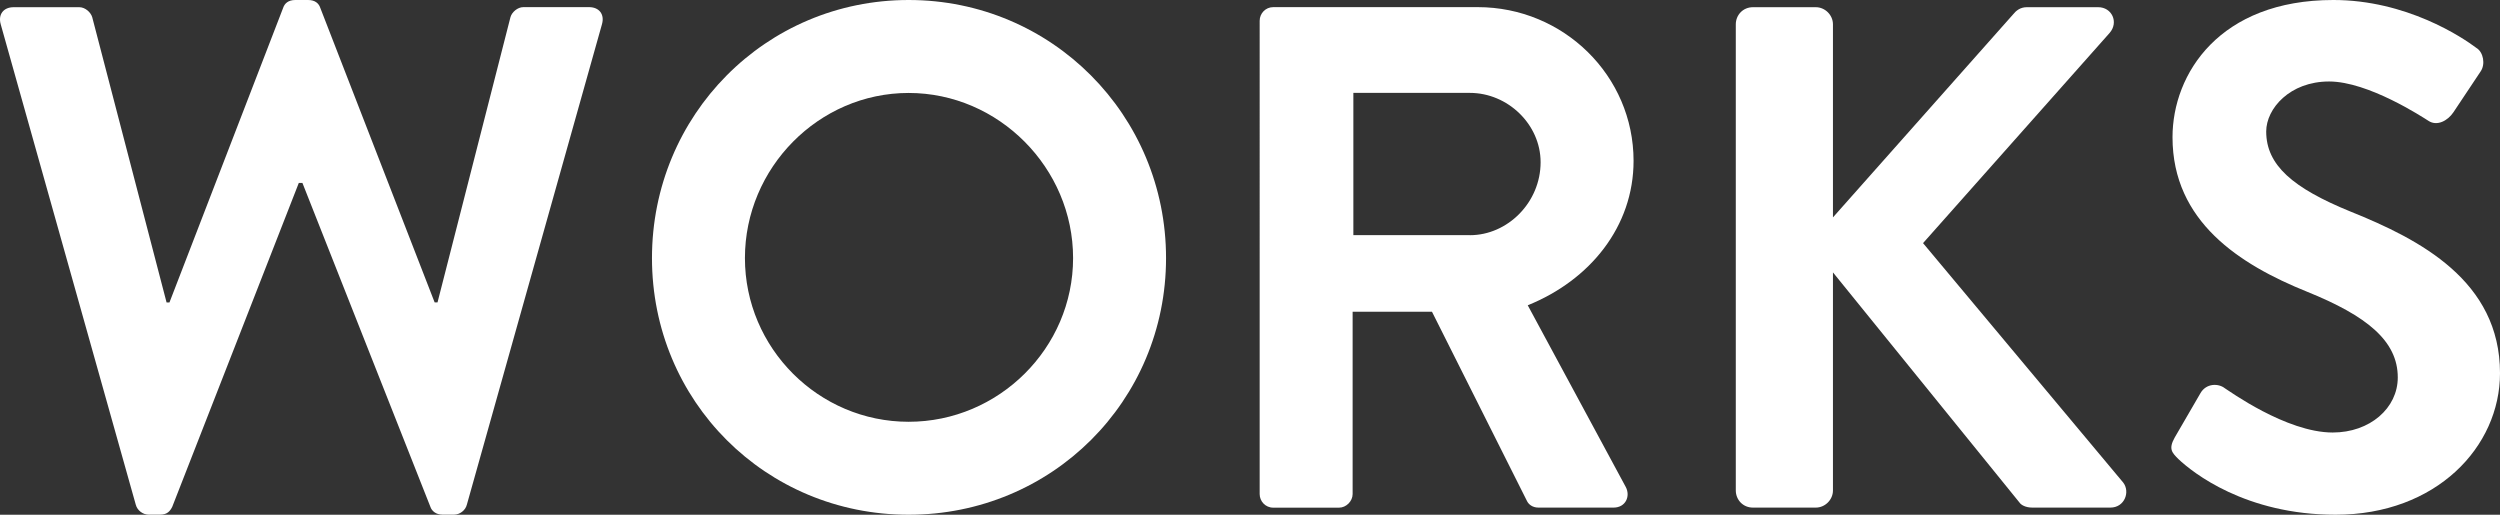 <?xml version="1.0" encoding="UTF-8"?>
<svg id="Layer_2" data-name="Layer 2" xmlns="http://www.w3.org/2000/svg" viewBox="0 0 374.9 77.19">
  <rect x="0" y="0" width="374.9" height="77.19" fill="#333333" stroke="none"/>
  <defs>
    <style>
      .cls-1 {
        fill: #fff;
        stroke-width: 0px;
      }
    </style>
  </defs>
  <g id="_コピー" data-name="コピー">
    <g>
      <path class="cls-1" d="m.11,3.65c-.43-1.5.43-2.57,1.93-2.57h9.86c.86,0,1.71.75,1.93,1.5l11.15,42.78h.43L42.46,1.18c.21-.64.75-1.18,1.82-1.18h1.93c1.07,0,1.61.54,1.82,1.18l17.15,44.17h.43L76.55,2.57c.21-.75,1.07-1.5,1.93-1.5h9.86c1.5,0,2.36,1.07,1.93,2.57l-20.26,72.04c-.21.86-1.07,1.5-1.93,1.5h-1.72c-.96,0-1.61-.54-1.82-1.18l-19.19-48.57h-.54l-18.98,48.57c-.32.64-.75,1.18-1.82,1.18h-1.72c-.86,0-1.71-.64-1.93-1.5L.11,3.65Z"/>
      <path class="cls-1" d="m136.26,0c21.44,0,38.6,17.26,38.6,38.7s-17.15,38.49-38.6,38.49-38.49-17.05-38.49-38.49S114.82,0,136.26,0Zm0,63.25c13.51,0,24.66-11.04,24.66-24.55s-11.15-24.76-24.66-24.76-24.55,11.26-24.55,24.76,11.04,24.55,24.55,24.55Z"/>
      <path class="cls-1" d="m188.9,3.11c0-1.07.86-2.04,2.04-2.04h30.66c12.87,0,23.37,10.29,23.37,23.05,0,9.86-6.54,17.9-15.87,21.66l14.69,27.23c.75,1.39,0,3.11-1.82,3.11h-11.26c-.96,0-1.5-.54-1.71-.96l-14.26-28.41h-11.9v27.34c0,1.07-.96,2.04-2.04,2.04h-9.86c-1.18,0-2.04-.96-2.04-2.04V3.11Zm31.52,32.16c5.68,0,10.61-4.93,10.61-10.94,0-5.68-4.93-10.4-10.61-10.4h-17.47v21.33h17.47Z"/>
      <path class="cls-1" d="m260.3,3.65c0-1.39,1.07-2.57,2.57-2.57h9.43c1.39,0,2.57,1.18,2.57,2.57v28.95l27.02-30.45c.43-.54,1.07-1.07,2.04-1.07h10.72c2.04,0,3.11,2.25,1.71,3.86l-27.98,31.52,30.02,35.91c1.07,1.39.21,3.75-1.93,3.75h-11.69c-1.07,0-1.72-.43-1.93-.75l-27.98-34.52v32.7c0,1.39-1.18,2.57-2.57,2.57h-9.43c-1.5,0-2.57-1.18-2.57-2.57V3.65Z"/>
      <path class="cls-1" d="m326.12,65.61l3.86-6.65c.86-1.5,2.68-1.5,3.64-.75.54.32,9.22,6.65,16.19,6.65,5.58,0,9.76-3.65,9.76-8.26,0-5.47-4.61-9.22-13.62-12.86-10.08-4.07-20.16-10.51-20.16-23.16,0-9.54,7.08-20.58,24.12-20.58,10.94,0,19.3,5.57,21.44,7.18,1.07.64,1.39,2.47.64,3.54l-4.07,6.11c-.86,1.29-2.47,2.14-3.75,1.29-.86-.54-9.01-5.9-14.9-5.9s-9.43,4.07-9.43,7.5c0,5.04,3.97,8.47,12.65,12.01,10.4,4.18,22.41,10.4,22.41,24.23,0,11.04-9.54,21.23-24.66,21.23-13.51,0-21.44-6.33-23.58-8.36-.96-.97-1.5-1.5-.54-3.22Z"/>
    </g>
  </g>
</svg>